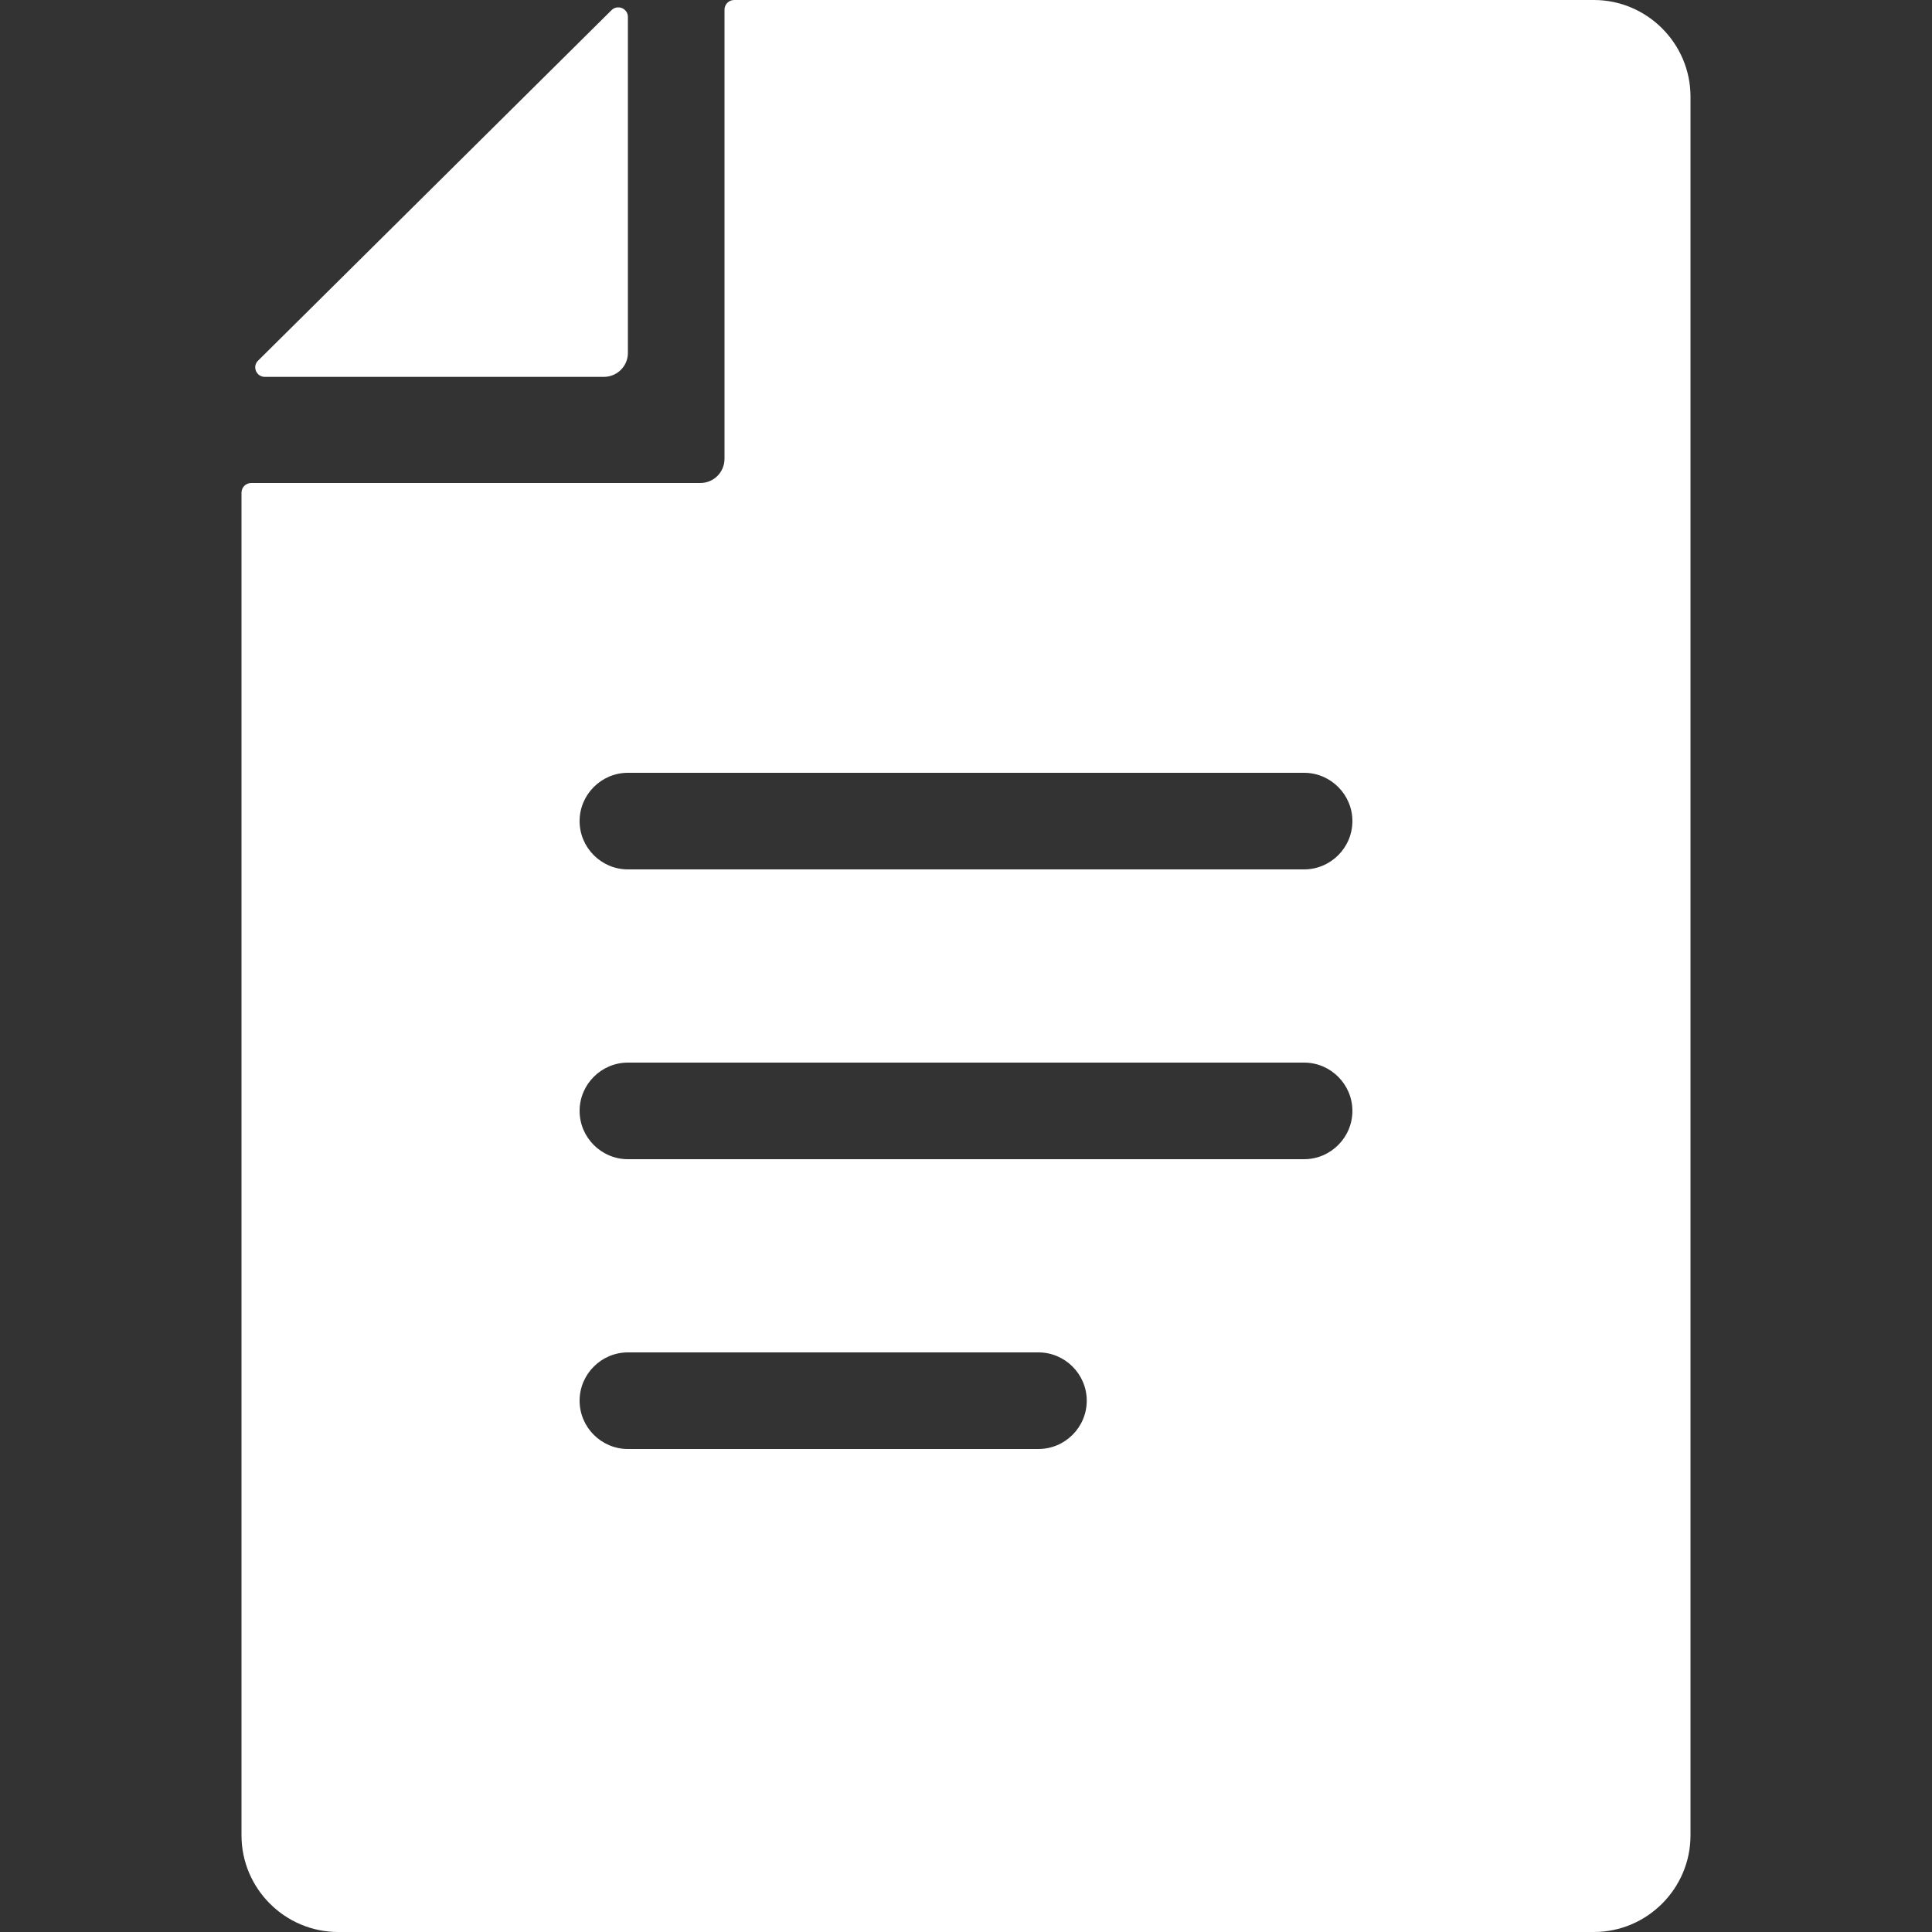<svg width="56" height="56" viewBox="0 0 56 56" fill="none" xmlns="http://www.w3.org/2000/svg">
<rect x="0" y="0" width="56" height="56" fill="#333333" stroke="none"/>
<path d="M46.2 0H21.28C21.126 0 21 0.126 21 0.28V13.3C21 13.687 20.687 14 20.3 14H7.28C7.126 14 7 14.126 7 14.28V53.2C7 54.74 8.26 56 9.8 56H46.2C47.74 56 49 54.74 49 53.2V2.8C49 1.26 47.74 0 46.2 0ZM30.1 42H18.2C17.43 42 16.8 41.37 16.8 40.6C16.8 39.83 17.43 39.2 18.2 39.2H30.1C30.87 39.2 31.5 39.83 31.5 40.6C31.5 41.37 30.87 42 30.1 42ZM37.8 33.6H18.2C17.43 33.6 16.8 32.97 16.8 32.2C16.8 31.43 17.43 30.8 18.2 30.8H37.8C38.57 30.8 39.2 31.43 39.2 32.2C39.2 32.97 38.57 33.6 37.8 33.6ZM37.8 25.2H18.2C17.43 25.2 16.8 24.57 16.8 23.8C16.8 23.03 17.43 22.4 18.2 22.4H37.8C38.57 22.4 39.2 23.03 39.2 23.8C39.2 24.57 38.57 25.2 37.8 25.2Z" fill="white"/>
<path d="M18.2 0.495V10.231C18.2 10.614 17.887 10.924 17.5 10.924H7.677C7.429 10.924 7.303 10.624 7.481 10.453L17.724 0.296C17.901 0.12 18.2 0.245 18.2 0.49V0.495Z" fill="white"/>
</svg>
